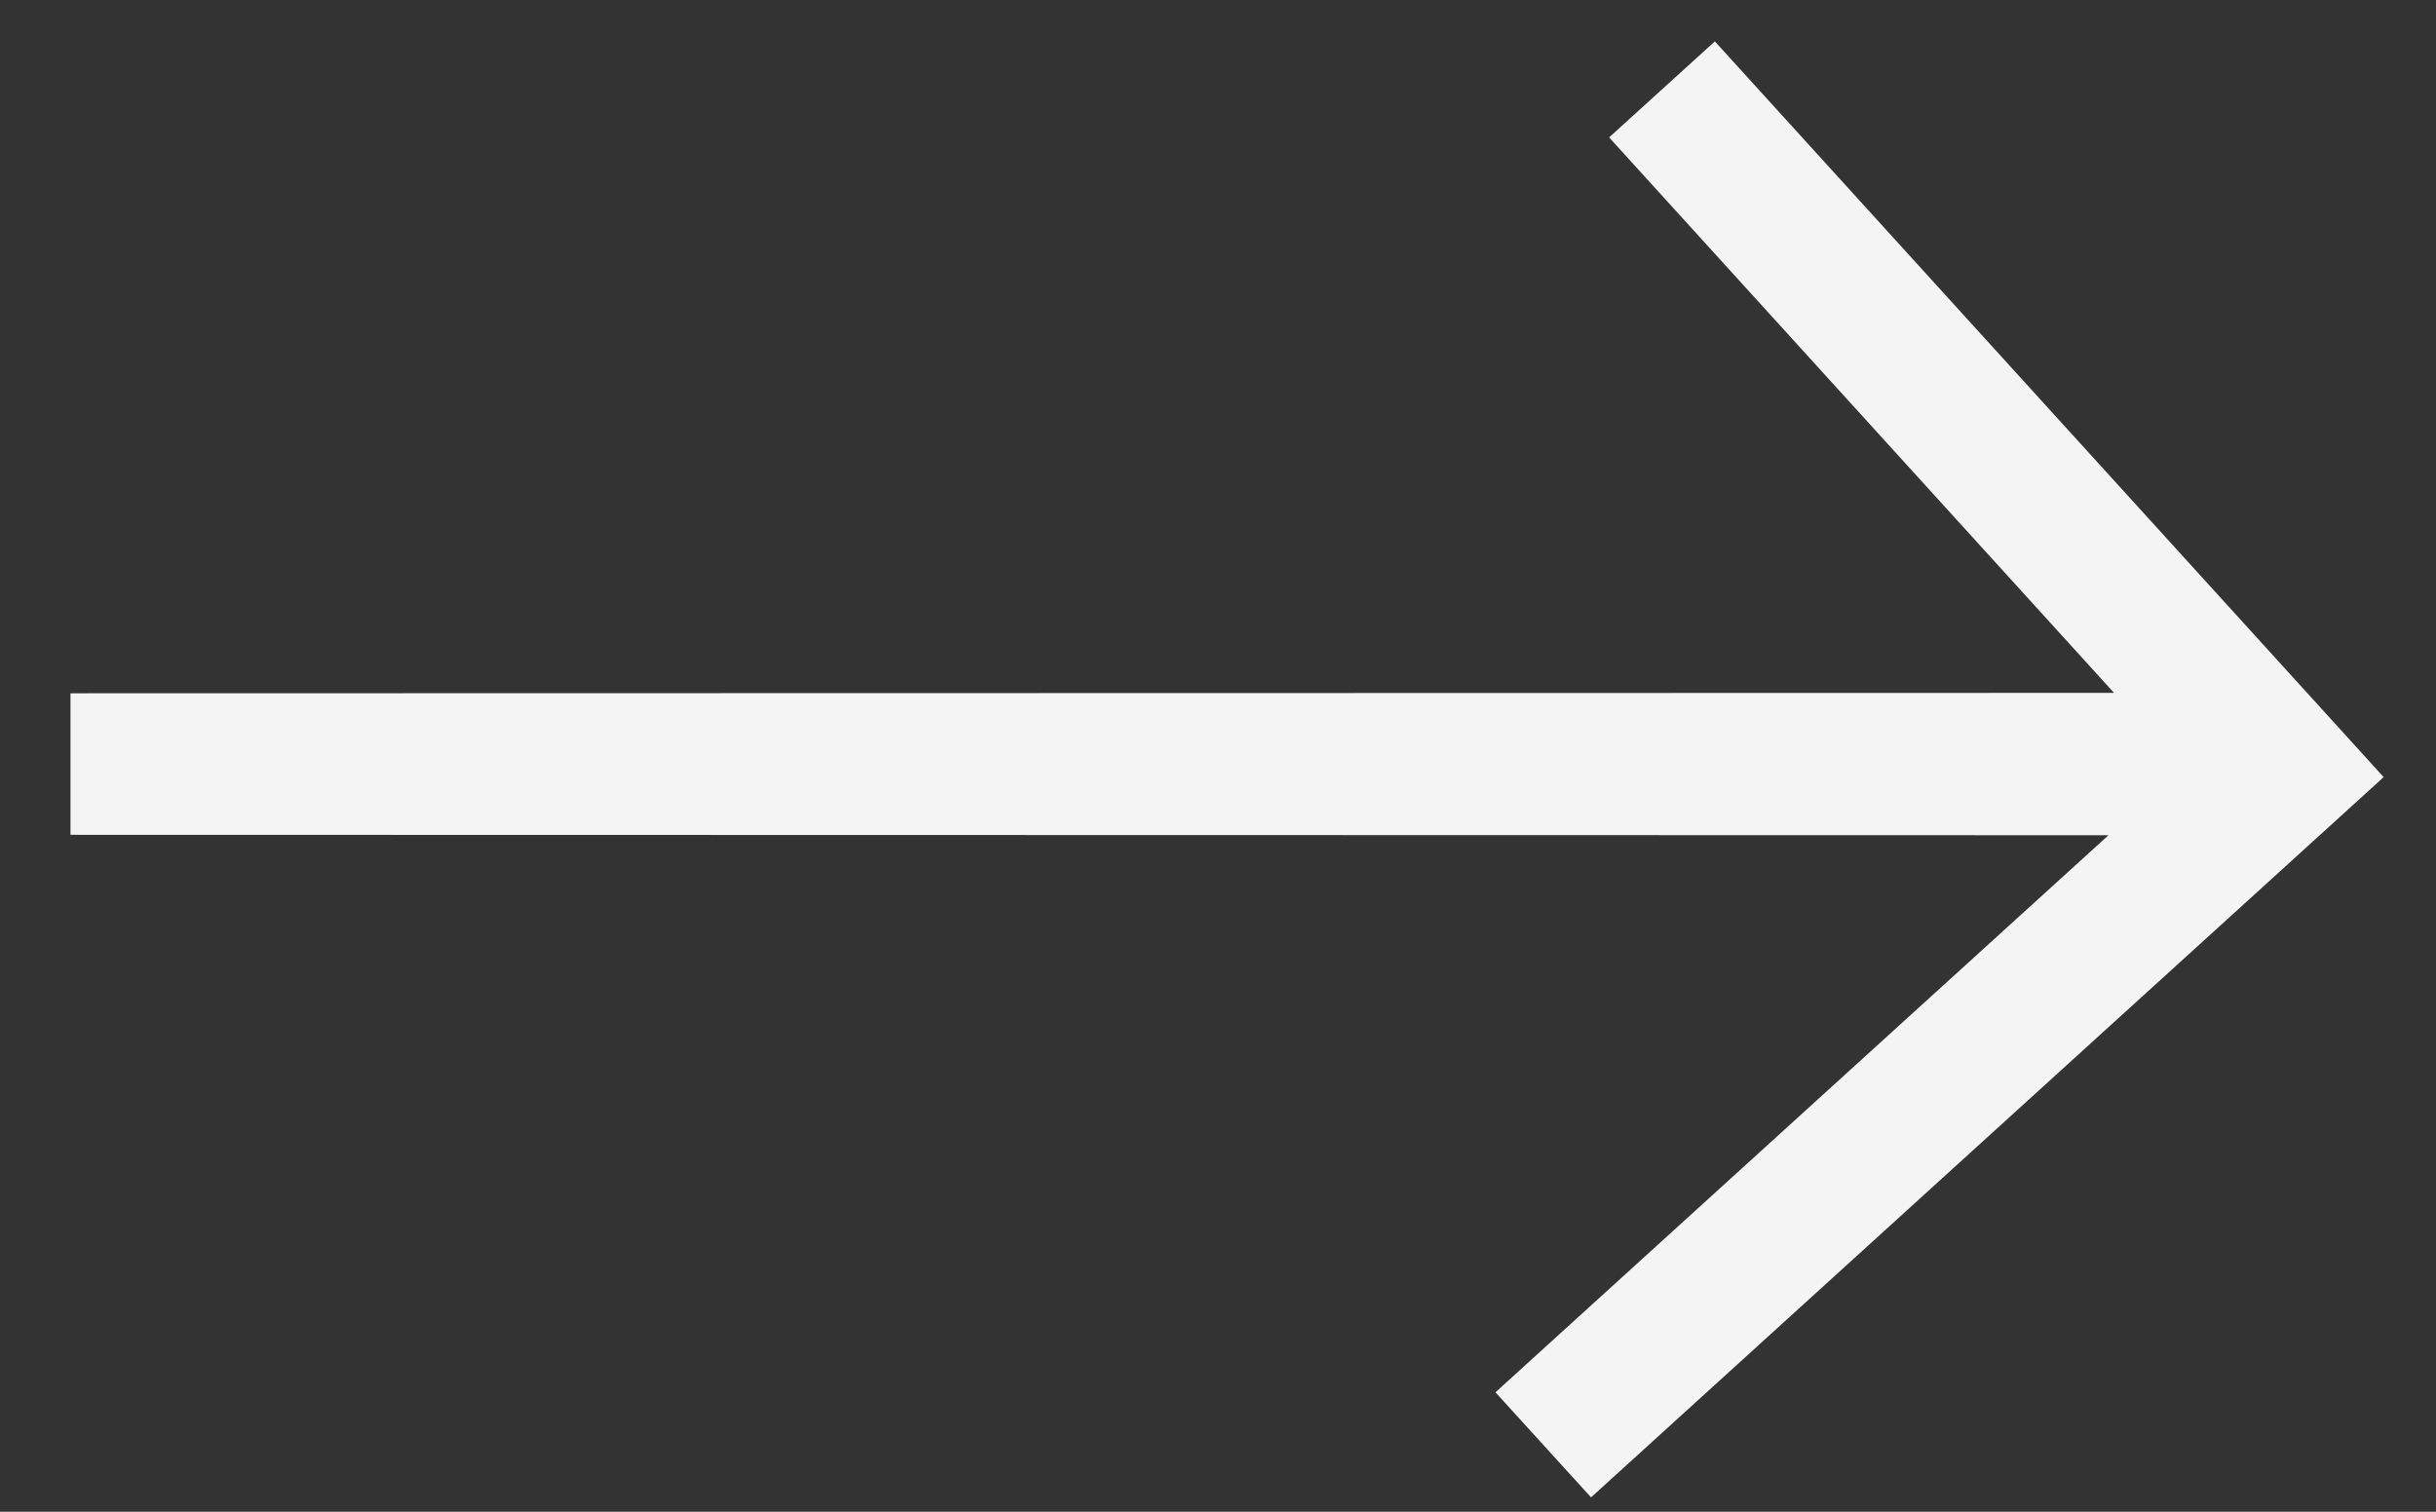 <svg width="29" height="18" viewBox="0 0 29 18" fill="none" xmlns="http://www.w3.org/2000/svg">
<rect x="0" y="0" width="29" height="18" fill="#333333" stroke="none"/>
<path d="M25.101 9.945L0.839 9.94L0.839 8.255L25.167 8.25L19.156 1.636L20.415 0.493L28.377 9.253L18.941 17.829L17.803 16.578L25.101 9.945Z" fill="#F4F4F4"/>
</svg>
